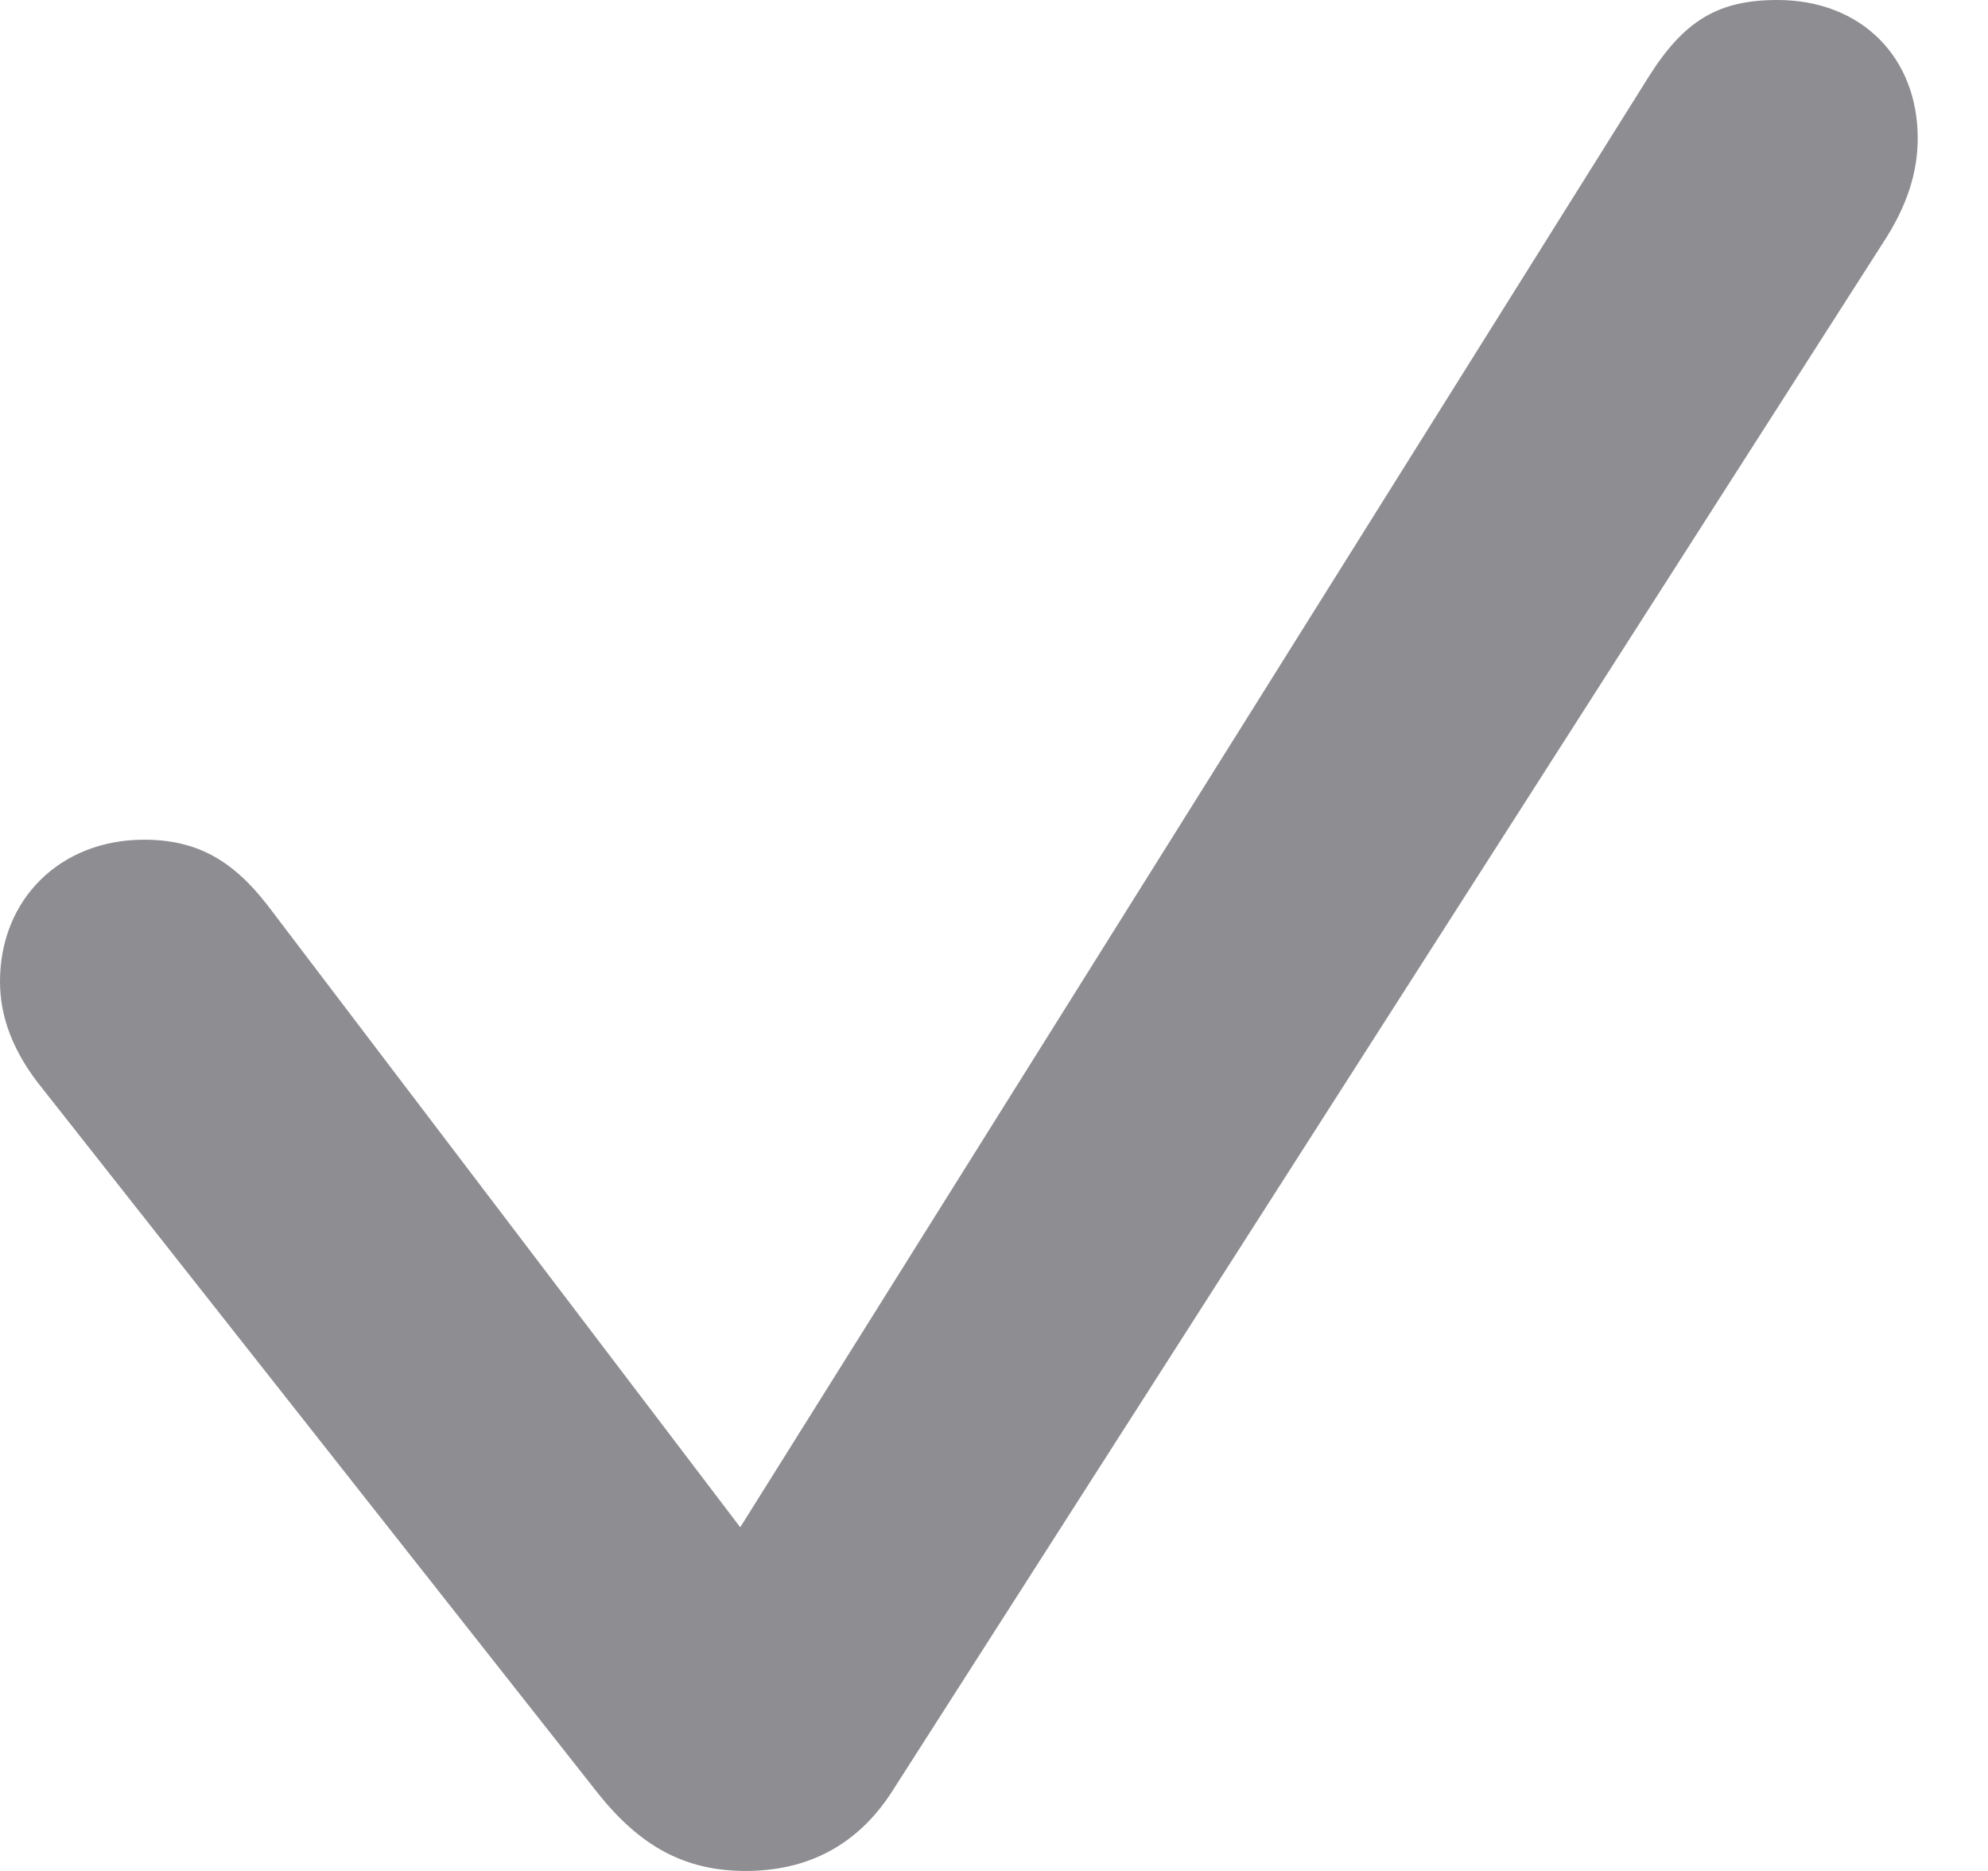 <svg width="17" height="16" viewBox="0 0 17 16" fill="none" xmlns="http://www.w3.org/2000/svg">
<g id="Medium-S">
<path id="Vector" d="M6.375 16C6.907 16 7.327 15.781 7.621 15.332L16.095 2.088C16.316 1.754 16.399 1.463 16.399 1.182C16.399 0.487 15.913 0 15.2 0C14.698 0 14.404 0.171 14.098 0.657L6.33 13.061L2.285 7.738C1.983 7.35 1.677 7.181 1.231 7.181C0.518 7.181 0 7.688 0 8.394C0 8.7 0.113 9.002 0.366 9.313L5.118 15.342C5.478 15.791 5.859 16 6.375 16Z" fill="#8E8E92"/>
</g>
</svg>
